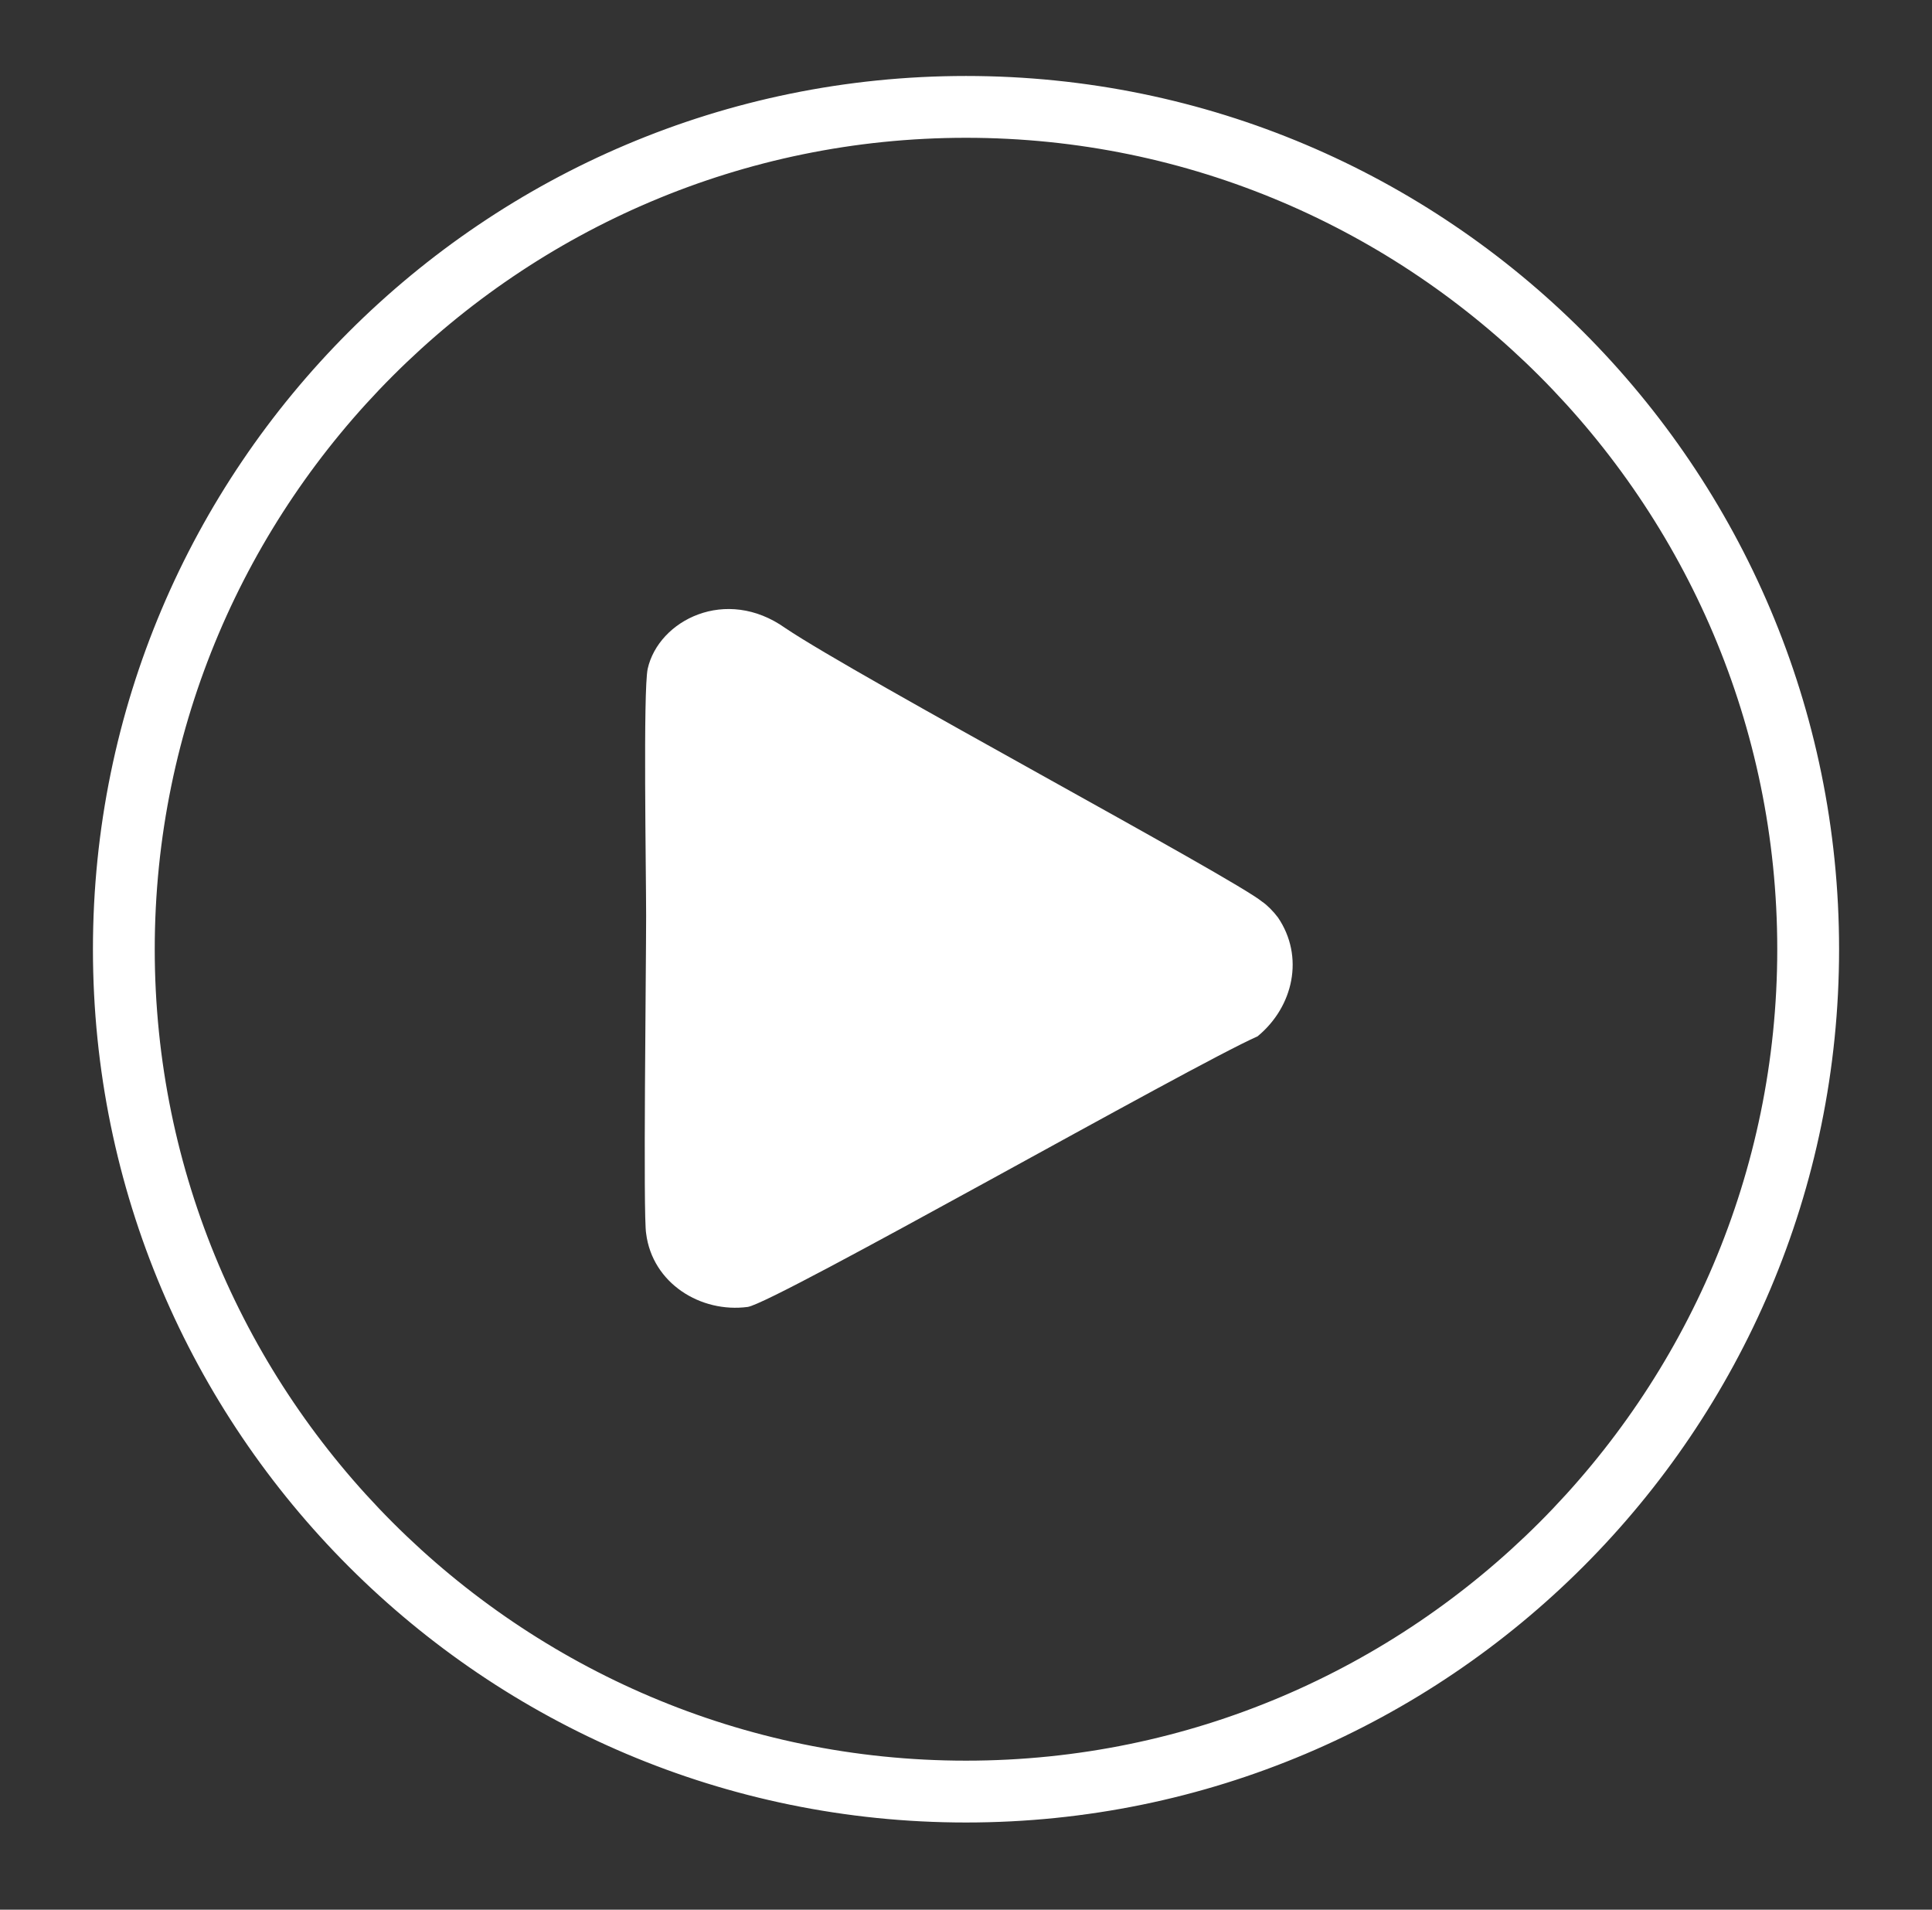 <svg xmlns="http://www.w3.org/2000/svg" width="85" height="84" viewBox="0 0 85 84" fill="none"><rect x="0" y="0" width="85" height="84" fill="#333333" stroke="none"/><path d="M56.224 40.355C57.393 42.075 56.912 44.277 55.329 45.584C52.371 46.892 34.138 57.281 32.9 57.487C30.835 57.763 28.703 56.455 28.427 54.254C28.29 53.497 28.427 42.626 28.427 40.287C28.427 38.36 28.29 30.379 28.496 29.416C28.978 27.283 31.936 25.769 34.551 27.627C37.716 29.76 54.297 38.635 55.535 39.667C55.742 39.805 56.017 40.08 56.224 40.355Z" fill="white"></path><path d="M4.589 41.753C4.589 62.677 21.576 79.665 42.5 79.665C63.425 79.665 80.412 62.677 80.412 41.753C80.412 20.829 63.425 3.842 42.5 3.842C21.576 3.842 4.589 20.829 4.589 41.753ZM6.308 41.753C6.308 21.813 22.56 5.561 42.5 5.561C62.441 5.561 78.692 21.813 78.692 41.753C78.692 61.694 62.441 77.945 42.5 77.945C22.56 77.945 6.308 61.694 6.308 41.753Z" fill="white" stroke="white"></path></svg>